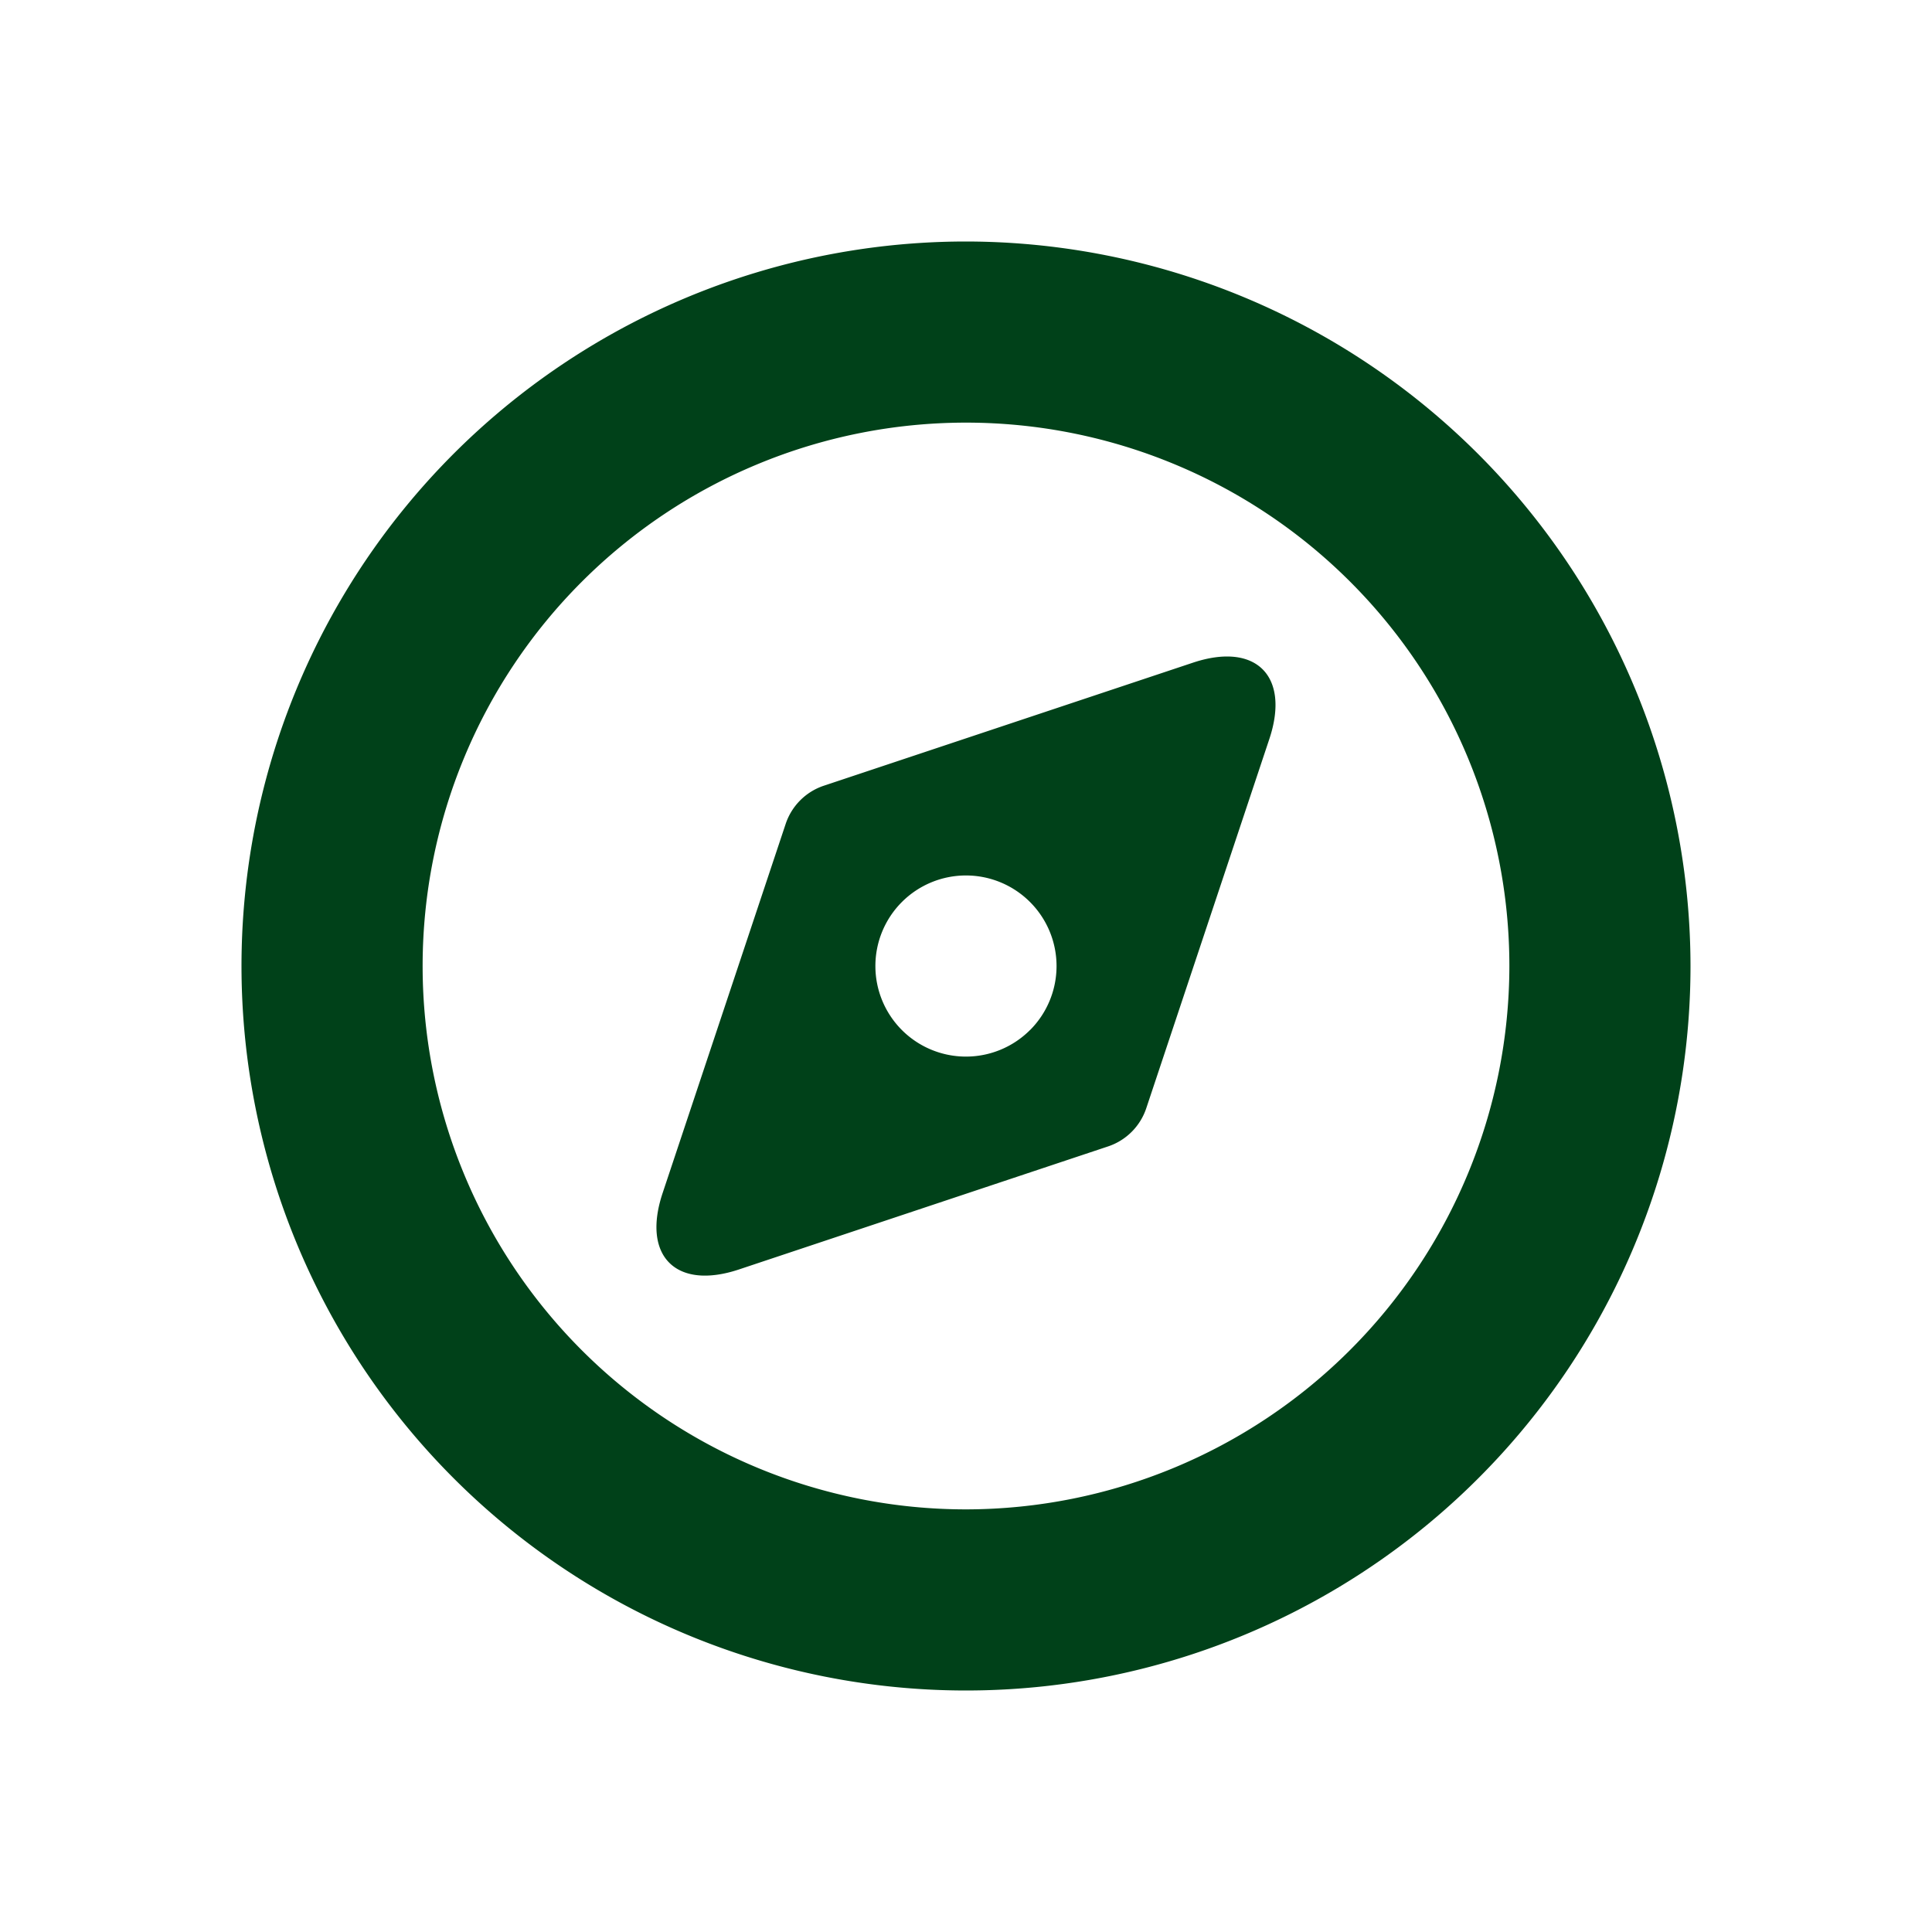 <svg fill="#004119"  id="glyphicons-basic" xmlns="http://www.w3.org/2000/svg" viewBox="0 0 32 32">
  <path id="compass" d="M16,4A12,12,0,1,0,28,16,12.013,12.013,0,0,0,16,4Zm0,21a9,9,0,1,1,9-9A9.01,9.01,0,0,1,16,25Zm3.759-14.024-6.114,2.038a1.0 1,0,0,0-.632.633l-2.038,6.114c-.348,1.043.221,1.613,1.265,1.265l6.114-2.038a1.0 1,0,0,0,.632-.633l2.038-6.114C21.372,11.197,20.803,10.628,19.759,10.976Zm-2.699,6.085a1.5,1.5,0,1,1,0-2.121A1.5,1.5,0,0,1,17.061,17.061Z"/>
</svg>
